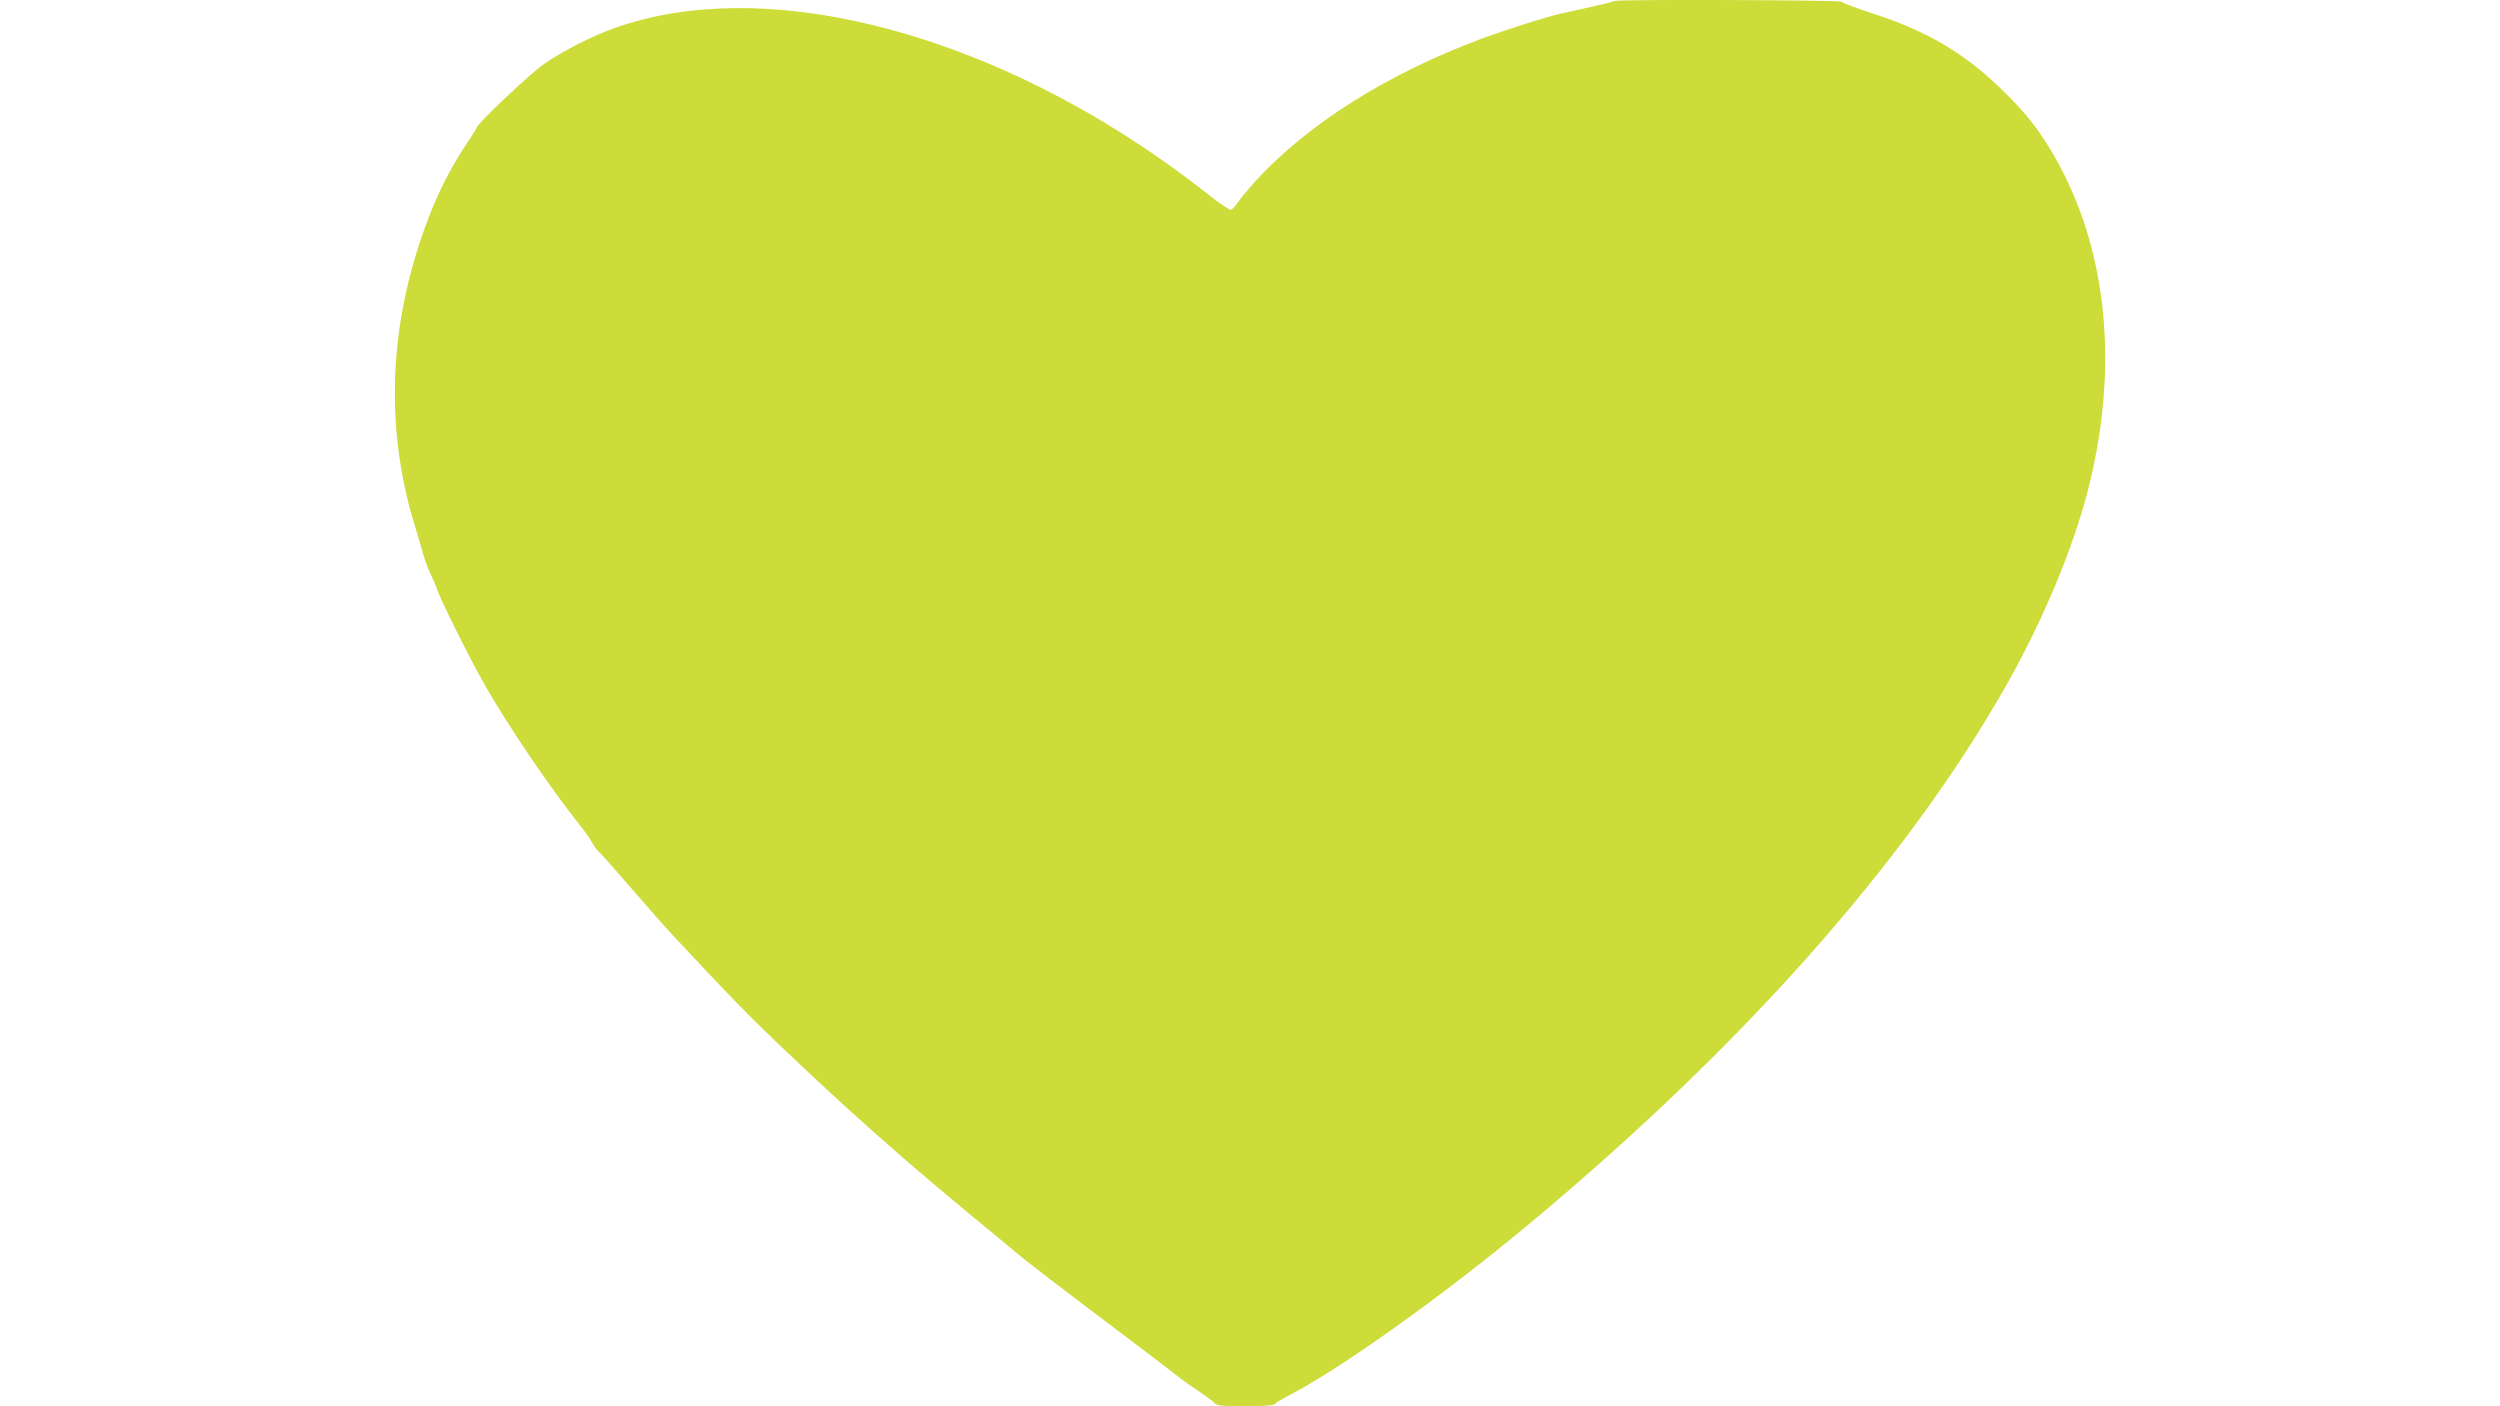 <?xml version="1.0" standalone="no"?>
<!DOCTYPE svg PUBLIC "-//W3C//DTD SVG 20010904//EN"
 "http://www.w3.org/TR/2001/REC-SVG-20010904/DTD/svg10.dtd">
<svg version="1.0" xmlns="http://www.w3.org/2000/svg"
 width="1280pt" height="720pt" viewBox="0 0 1280 720"
 preserveAspectRatio="xMidYMid meet">
<g transform="translate(0,720) scale(0.1,-0.1)"
fill="#cddc39" stroke="none">
<path d="M8269 7195 c-3 -2 -59 -16 -125 -31 -65 -14 -135 -30 -154 -34 -71
-16 -270 -79 -396 -125 -488 -181 -895 -437 -1167 -733 -34 -38 -73 -85 -87
-105 -14 -20 -30 -39 -37 -41 -6 -3 -57 31 -114 76 -533 422 -1131 725 -1714
868 -496 122 -955 118 -1324 -12 -116 -41 -269 -118 -366 -186 -71 -49 -345
-308 -345 -326 0 -4 -18 -33 -39 -64 -78 -115 -139 -230 -189 -352 -221 -548
-250 -1102 -85 -1632 14 -46 33 -110 42 -143 10 -33 27 -78 38 -100 11 -22 24
-51 28 -65 15 -51 175 -372 255 -511 124 -214 326 -511 475 -699 29 -36 59
-79 68 -96 9 -17 23 -37 33 -45 10 -8 85 -93 168 -189 83 -96 178 -204 212
-240 301 -322 387 -410 537 -553 355 -339 642 -593 998 -887 122 -100 229
-189 238 -197 30 -26 265 -206 536 -410 149 -112 279 -212 290 -221 11 -9 52
-38 91 -64 39 -26 77 -54 84 -63 10 -12 40 -15 156 -15 86 0 145 4 149 10 4 6
30 22 58 37 266 134 798 513 1247 887 1095 912 1932 1857 2442 2757 189 333
346 710 422 1014 168 670 84 1311 -235 1791 -51 77 -108 145 -193 229 -198
197 -391 313 -675 405 -88 29 -161 56 -161 61 0 9 -1152 13 -1161 4z"/>
</g>
</svg>
